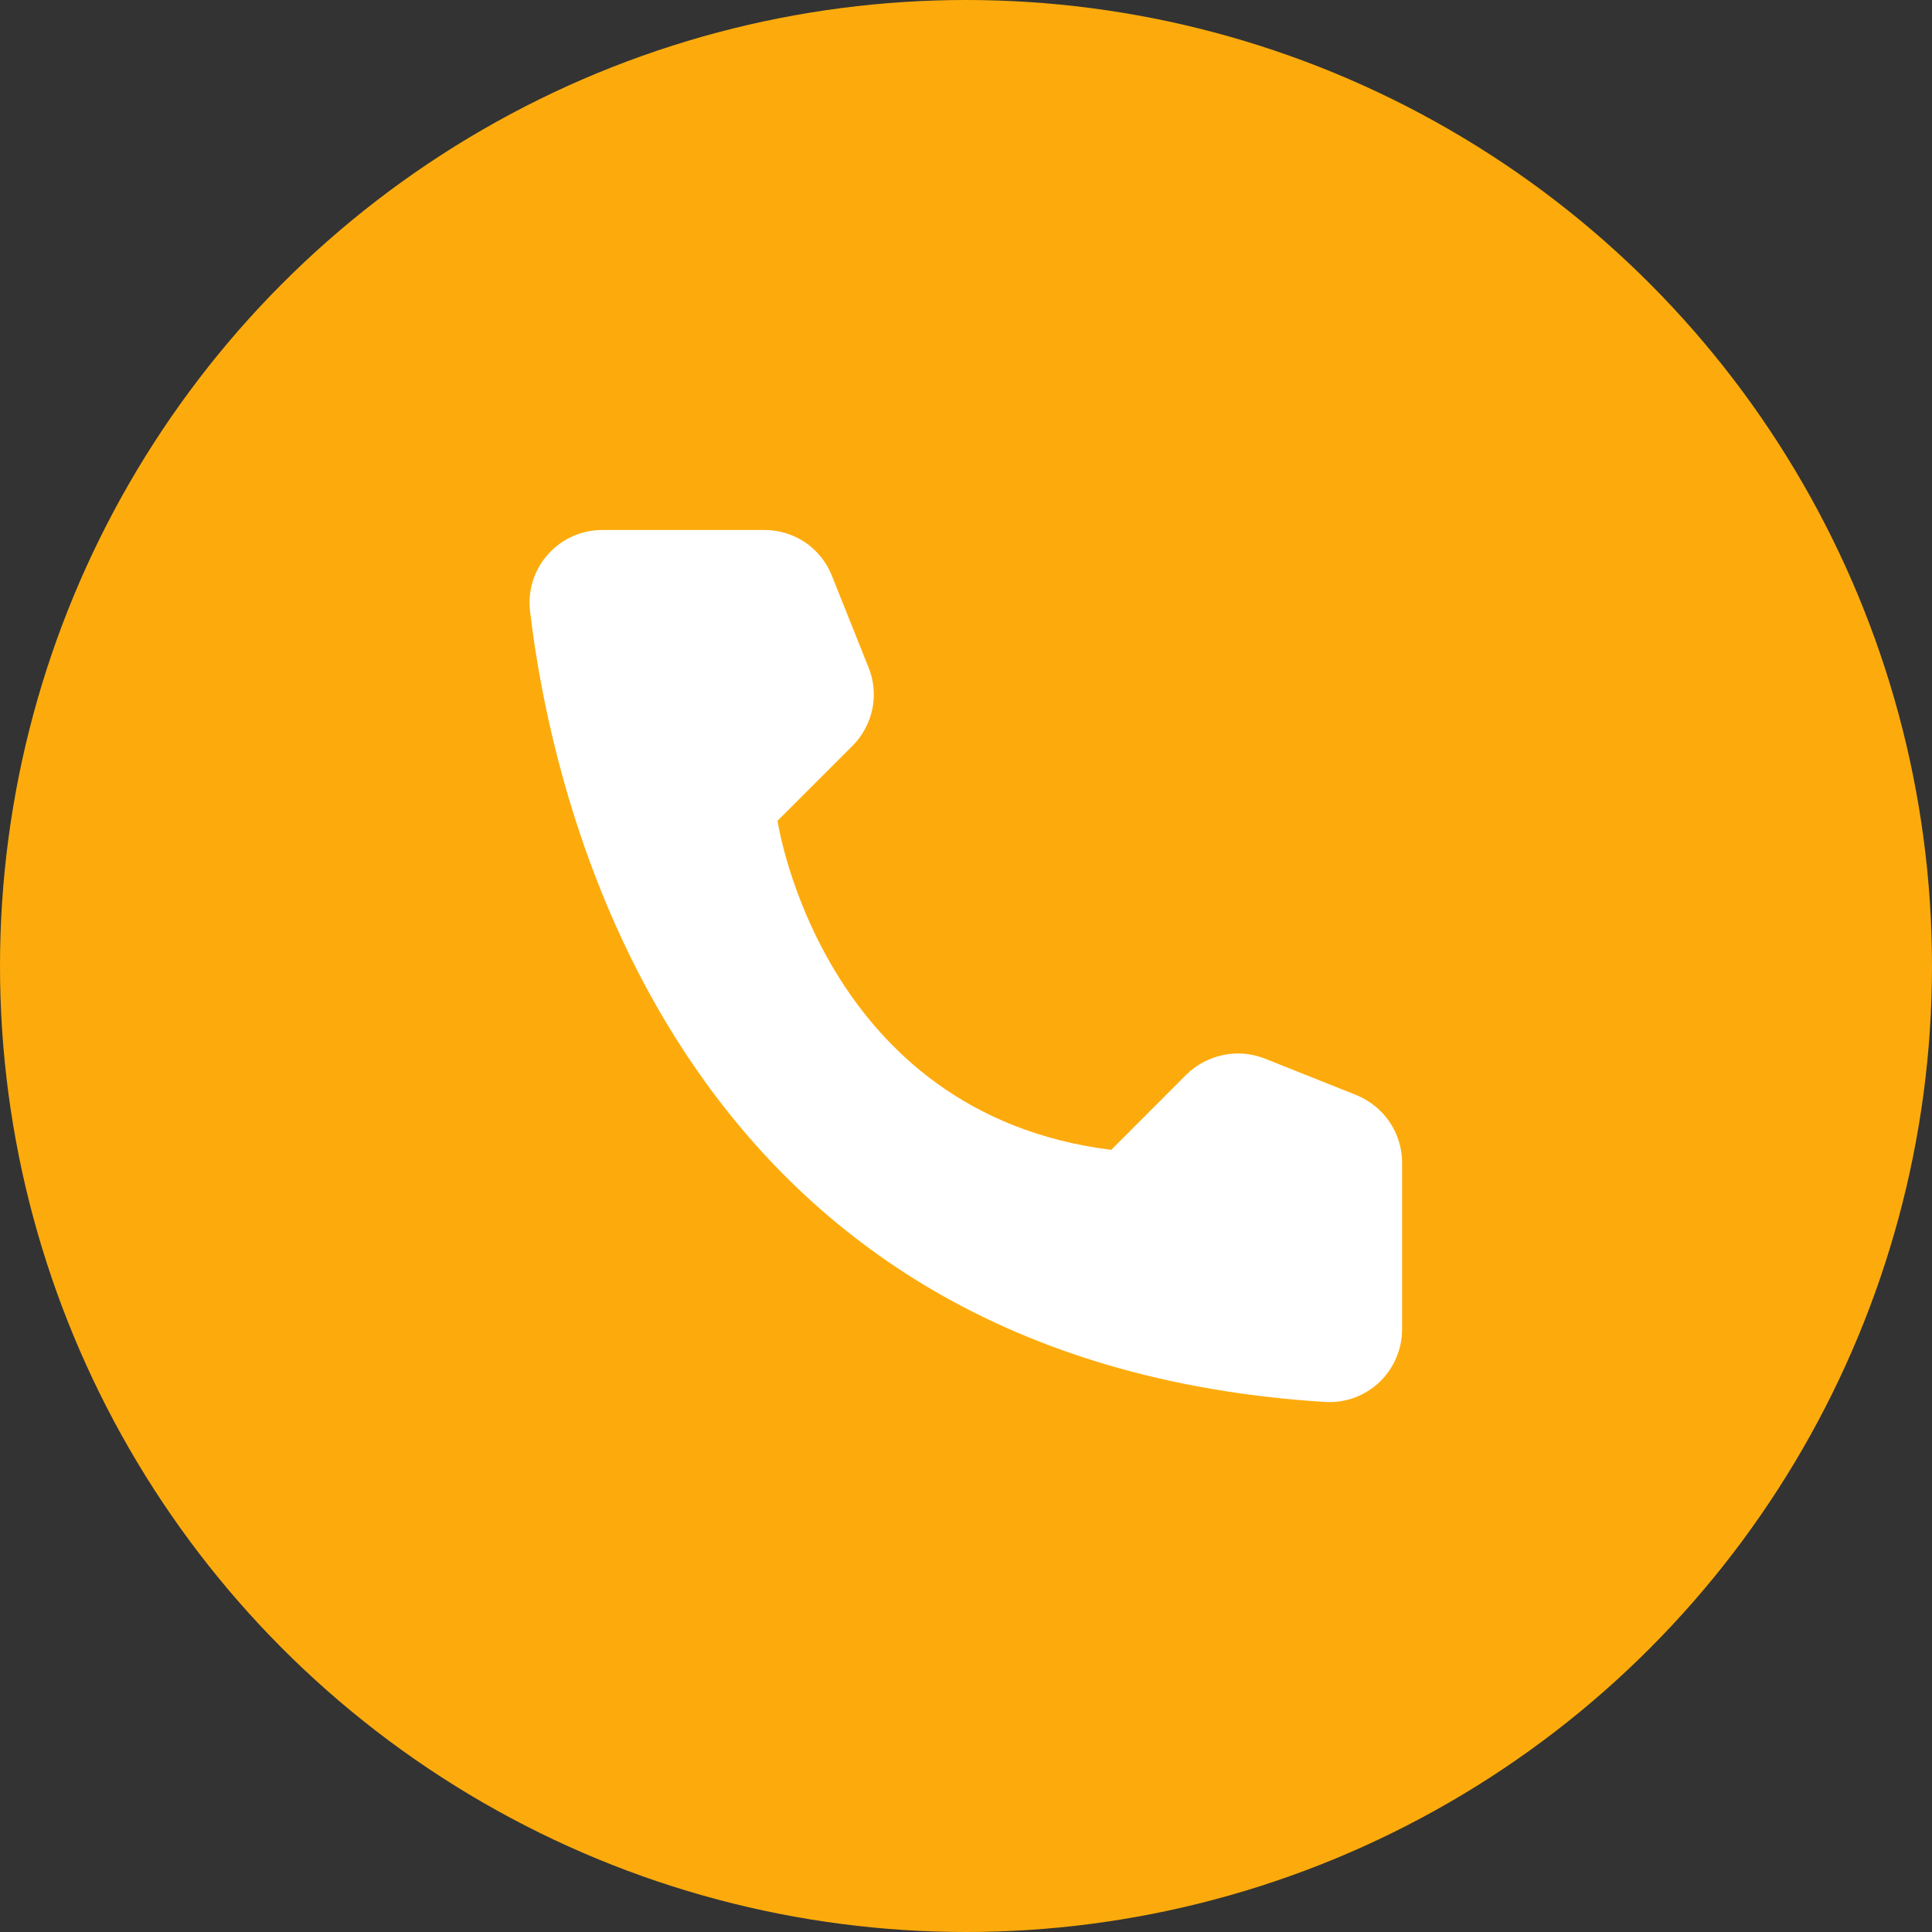 <?xml version="1.0" encoding="UTF-8"?> <svg xmlns="http://www.w3.org/2000/svg" width="18" height="18" viewBox="0 0 18 18" fill="none"><rect x="0" y="0" width="18" height="18" fill="#333333" stroke="none"/><circle cx="9" cy="9" r="9" fill="#FDAB0C"></circle><g clip-path="url(#clip0_653_341)"><path d="M10.353 10.713L11.053 10.012C11.148 9.919 11.267 9.856 11.397 9.829C11.527 9.802 11.661 9.814 11.785 9.863L12.638 10.203C12.762 10.254 12.869 10.34 12.945 10.451C13.021 10.562 13.062 10.694 13.063 10.828V12.391C13.062 12.482 13.043 12.572 13.006 12.656C12.97 12.74 12.916 12.816 12.85 12.879C12.783 12.941 12.705 12.99 12.619 13.022C12.533 13.053 12.442 13.067 12.35 13.062C6.372 12.691 5.166 7.628 4.938 5.691C4.927 5.595 4.937 5.499 4.966 5.408C4.995 5.317 5.044 5.233 5.108 5.162C5.172 5.091 5.25 5.034 5.338 4.995C5.425 4.957 5.52 4.937 5.616 4.938H7.125C7.26 4.938 7.391 4.979 7.503 5.054C7.614 5.13 7.7 5.237 7.75 5.363L8.091 6.216C8.141 6.338 8.154 6.473 8.128 6.603C8.101 6.733 8.038 6.853 7.944 6.947L7.244 7.647C7.244 7.647 7.647 10.375 10.353 10.713Z" fill="white"></path></g><defs><clipPath id="clip0_653_341"><rect width="10" height="10" fill="white" transform="translate(4 4)"></rect></clipPath></defs></svg> 